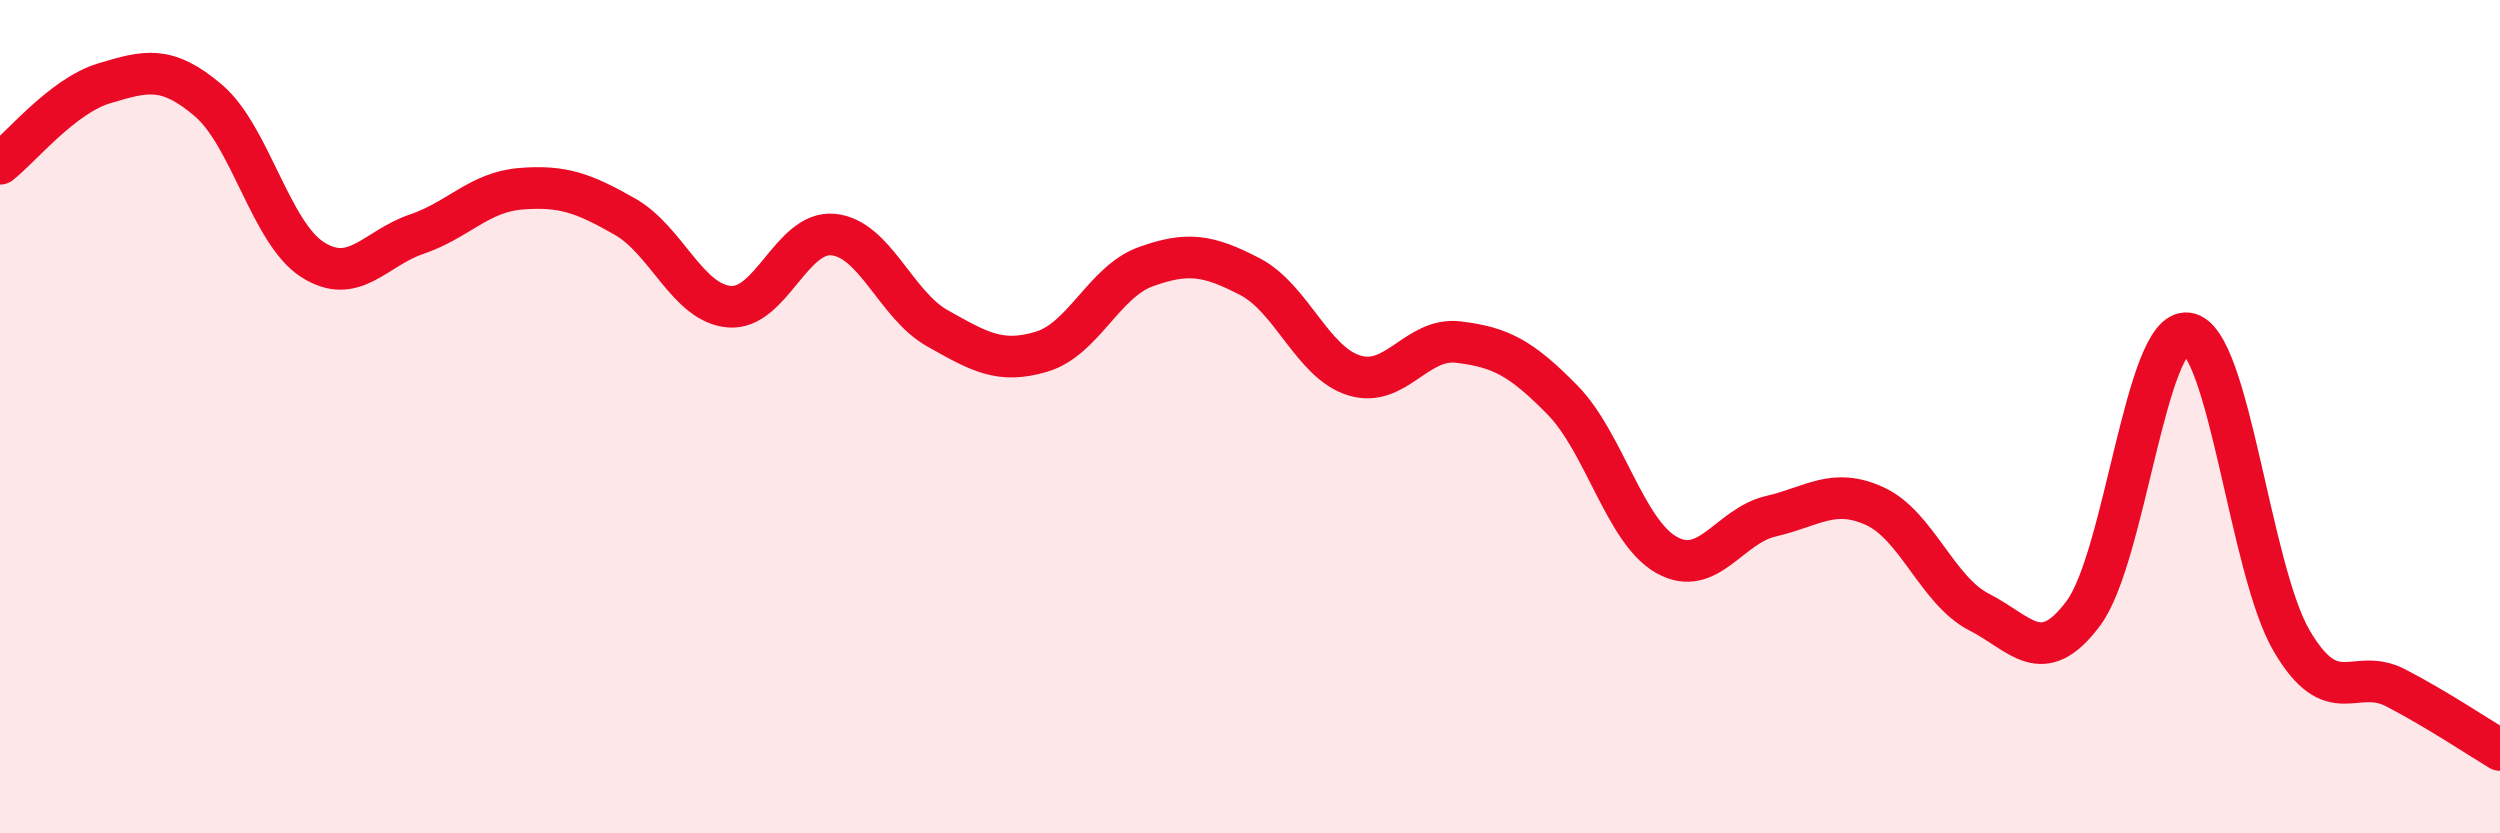 
    <svg width="60" height="20" viewBox="0 0 60 20" xmlns="http://www.w3.org/2000/svg">
      <path
        d="M 0,3.93 C 0.5,3.54 1.5,2.3 2.5,2 C 3.5,1.7 4,1.56 5,2.41 C 6,3.26 6.5,5.59 7.5,6.23 C 8.5,6.87 9,5.96 10,5.62 C 11,5.28 11.5,4.61 12.5,4.53 C 13.5,4.45 14,4.63 15,5.2 C 16,5.77 16.5,7.27 17.5,7.36 C 18.5,7.45 19,5.53 20,5.63 C 21,5.73 21.5,7.32 22.5,7.88 C 23.5,8.44 24,8.74 25,8.44 C 26,8.14 26.5,6.76 27.5,6.4 C 28.5,6.04 29,6.12 30,6.64 C 31,7.16 31.5,8.7 32.5,9.01 C 33.5,9.32 34,8.09 35,8.21 C 36,8.33 36.5,8.58 37.5,9.6 C 38.5,10.62 39,12.76 40,13.32 C 41,13.88 41.5,12.62 42.5,12.39 C 43.5,12.16 44,11.69 45,12.15 C 46,12.61 46.5,14.18 47.5,14.69 C 48.5,15.2 49,16.06 50,14.72 C 51,13.38 51.5,7.87 52.5,8 C 53.5,8.13 54,13.68 55,15.38 C 56,17.08 56.5,15.99 57.5,16.51 C 58.5,17.03 59.5,17.7 60,18L60 20L0 20Z"
        fill="#EB0A25"
        opacity="0.1"
        stroke-linecap="round"
        stroke-linejoin="round"
      />
      <path
        d="M 0,3.93 C 0.5,3.54 1.5,2.3 2.5,2 C 3.5,1.7 4,1.56 5,2.41 C 6,3.26 6.5,5.59 7.5,6.23 C 8.5,6.87 9,5.96 10,5.62 C 11,5.28 11.5,4.61 12.5,4.53 C 13.5,4.45 14,4.63 15,5.2 C 16,5.77 16.5,7.27 17.5,7.36 C 18.5,7.45 19,5.53 20,5.63 C 21,5.73 21.5,7.32 22.5,7.88 C 23.5,8.44 24,8.74 25,8.44 C 26,8.14 26.5,6.76 27.5,6.4 C 28.5,6.04 29,6.12 30,6.64 C 31,7.16 31.5,8.7 32.5,9.01 C 33.5,9.32 34,8.09 35,8.21 C 36,8.33 36.5,8.58 37.5,9.6 C 38.5,10.62 39,12.76 40,13.32 C 41,13.88 41.5,12.62 42.5,12.39 C 43.5,12.16 44,11.69 45,12.15 C 46,12.61 46.5,14.18 47.5,14.69 C 48.5,15.2 49,16.06 50,14.72 C 51,13.38 51.5,7.87 52.5,8 C 53.5,8.13 54,13.68 55,15.38 C 56,17.08 56.5,15.99 57.5,16.51 C 58.5,17.03 59.5,17.7 60,18"
        stroke="#EB0A25"
        stroke-width="1"
        fill="none"
        stroke-linecap="round"
        stroke-linejoin="round"
      />
    </svg>
  